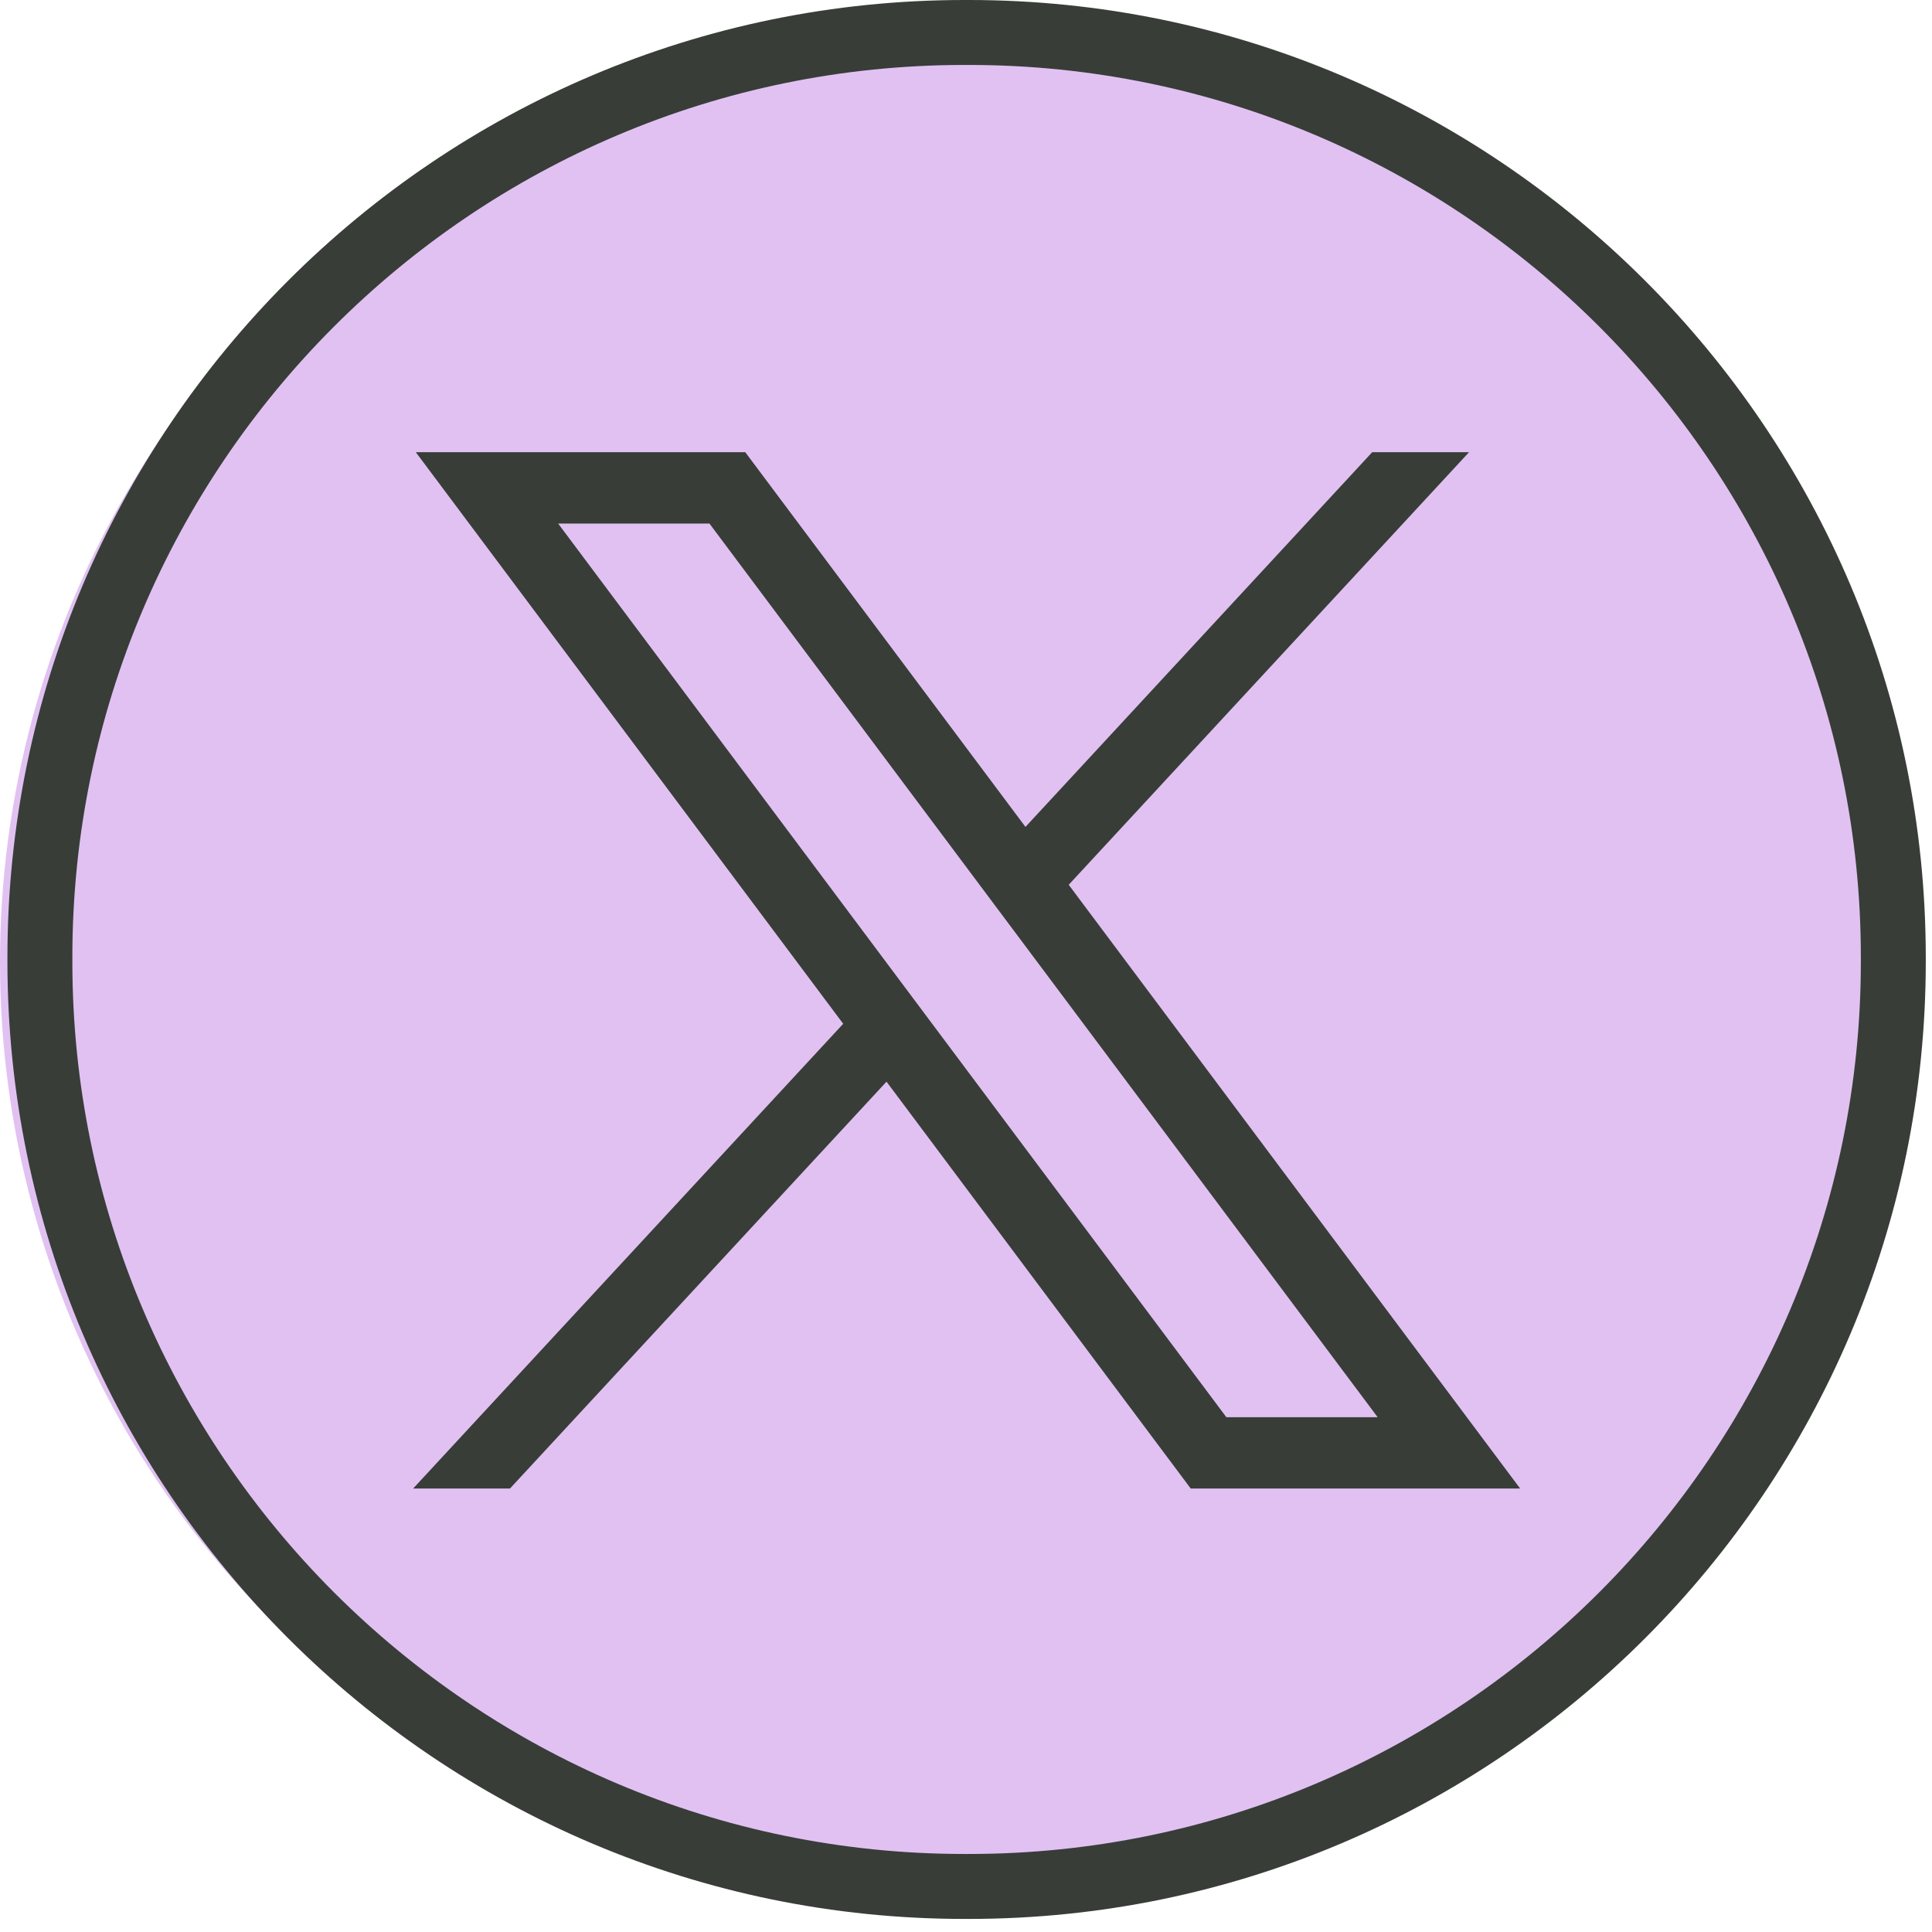 <?xml version="1.0" encoding="UTF-8"?> <svg xmlns="http://www.w3.org/2000/svg" width="91" height="91" viewBox="0 0 91 91" fill="none"><circle cx="44" cy="45.32" r="44" fill="#E1C1F2"></circle><path d="M45.628 90.384H45.429C20.573 90.384 0.35 70.155 0.35 45.291V45.093C0.35 20.229 20.573 0 45.429 0H45.628C70.484 0 90.707 20.229 90.707 45.093V45.291C90.707 70.155 70.484 90.384 45.628 90.384ZM45.429 3.059C22.258 3.059 3.408 21.915 3.408 45.093V45.291C3.408 68.47 22.258 87.325 45.429 87.325H45.628C68.799 87.325 87.649 68.47 87.649 45.291V45.093C87.649 21.915 68.799 3.059 45.628 3.059H45.429Z" fill="#383D38"></path><path d="M19.585 21.299L39.716 48.222L19.459 70.112H24.02L41.756 50.948L56.085 70.112H71.601L50.338 41.675L69.194 21.299H64.633L48.301 38.949L35.103 21.299H19.588H19.585ZM26.289 24.659H33.415L64.89 66.753H57.764L26.289 24.659Z" fill="#383D38"></path></svg> 